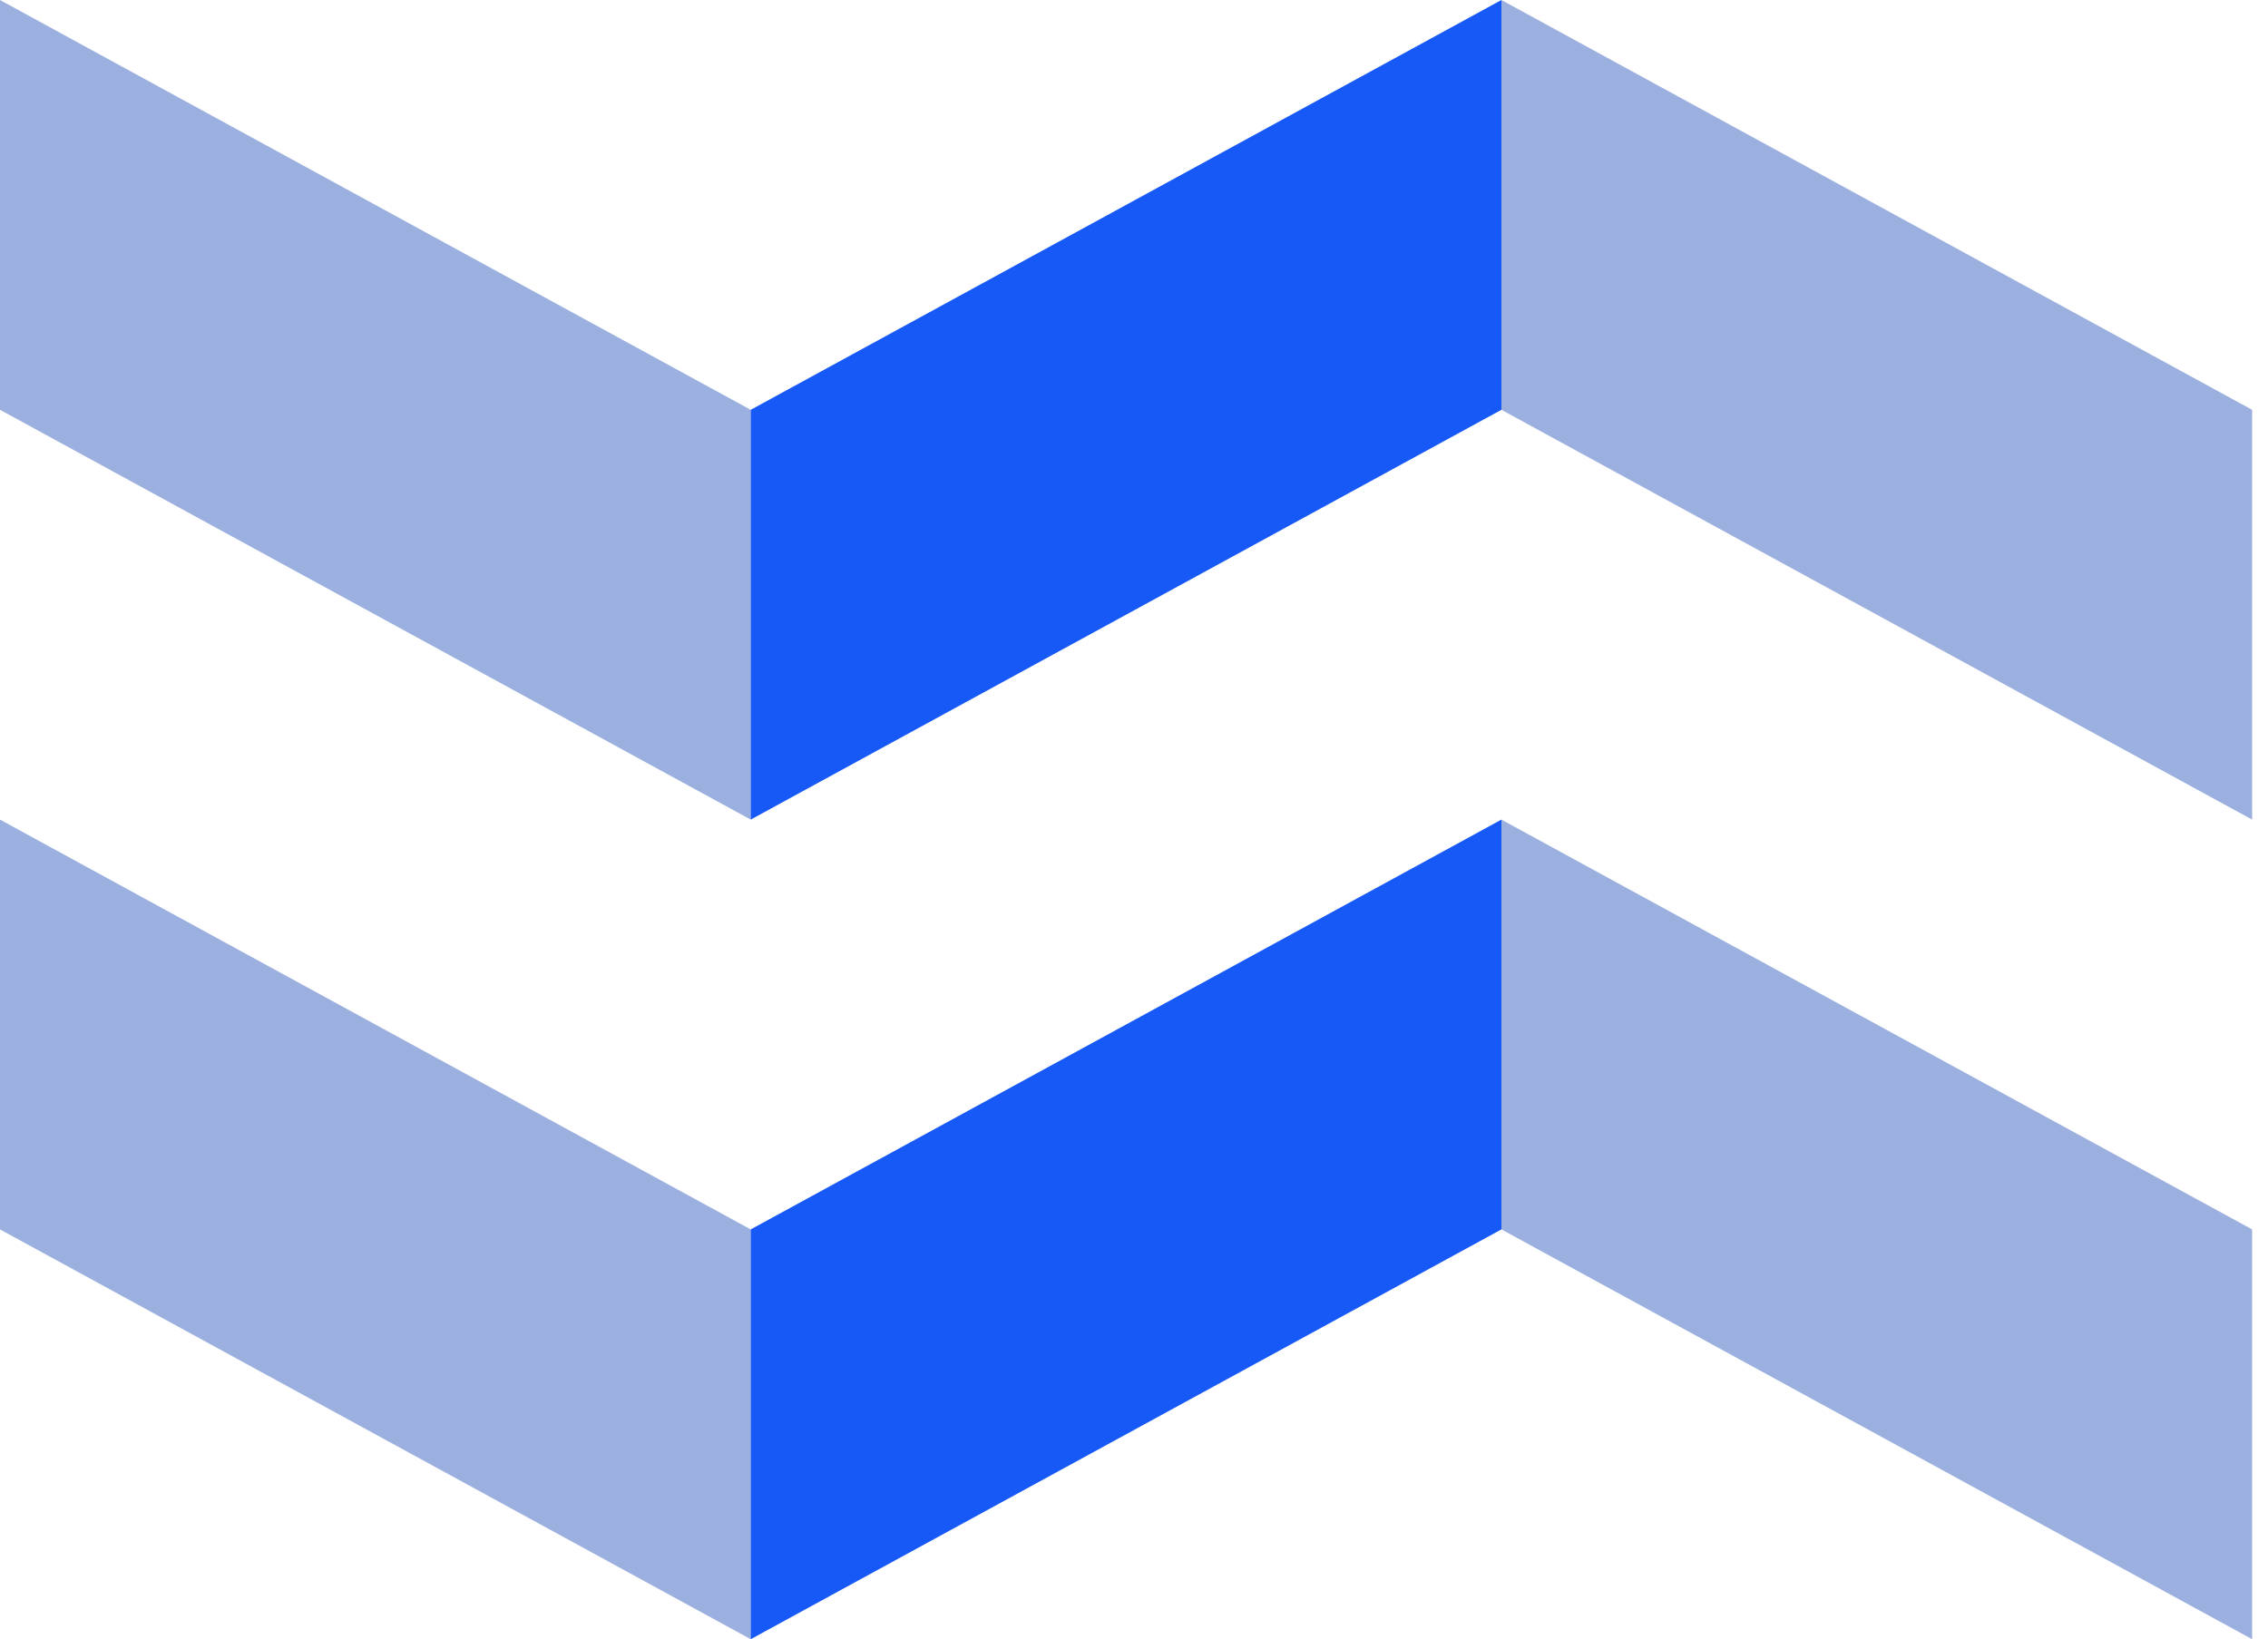 <?xml version="1.0" encoding="UTF-8"?> <svg xmlns="http://www.w3.org/2000/svg" width="83" height="60" viewBox="0 0 83 60" fill="none"><g clip-path="url(#clip0_69_14)"><path d="M0 0L27.473 15V30L0 15V0Z" fill="#9CB0E0"></path><path d="M0 30L27.473 45V60L0 45V30Z" fill="#9CB0E0"></path><path d="M54.946 0L27.473 15V30L54.946 15V0Z" fill="#1759F7"></path><path d="M54.946 30L27.473 45V60L54.946 45V30Z" fill="#1759F7"></path><path d="M54.946 0L82.419 15V30L54.946 15V0Z" fill="#9CB0E0"></path><path d="M54.946 30L82.419 45V60L54.946 45V30Z" fill="#9CB0E0"></path></g><defs><clipPath id="clip0_69_14"><rect width="83" height="60" fill="white"></rect></clipPath></defs></svg> 